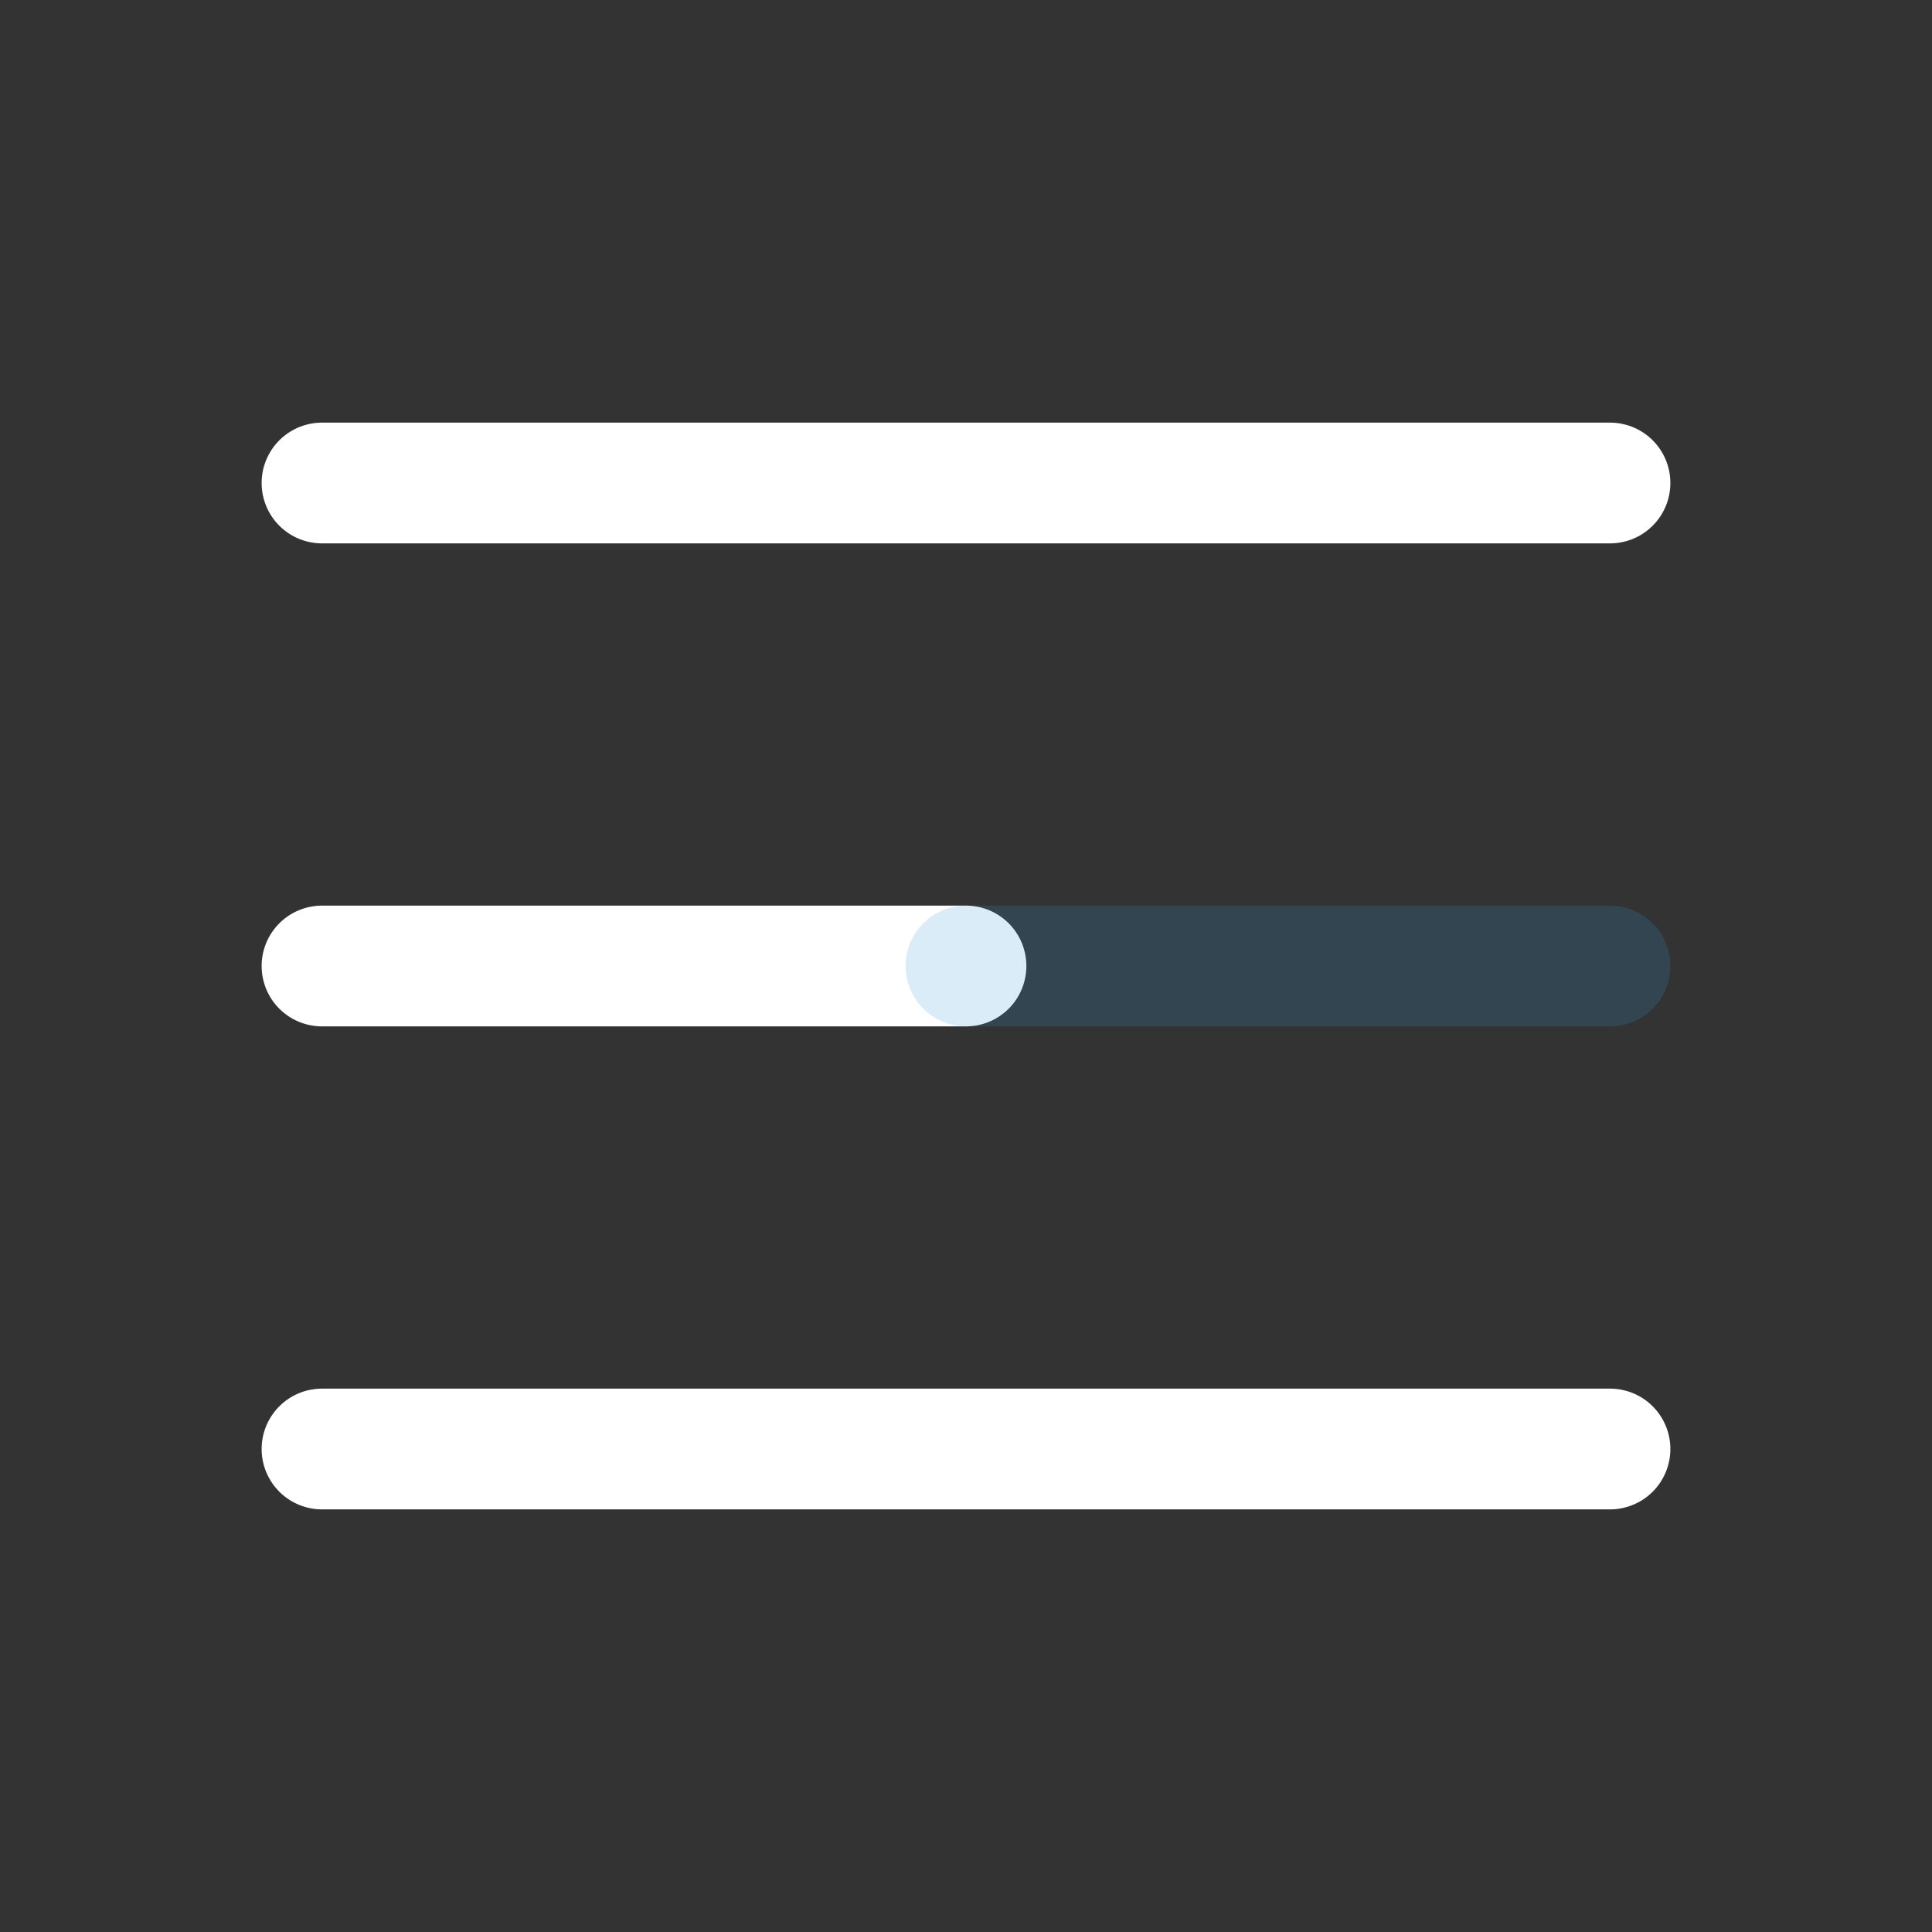 <svg width="24" height="24" viewBox="0 0 24 24" fill="none" xmlns="http://www.w3.org/2000/svg">
<rect x="0" y="0" width="24" height="24" fill="#333333" stroke="none"/>
<path d="M4 12H12M4 18H20M4 6H20" stroke="#fff" stroke-width="1.5" stroke-linecap="round"/>
<path d="M20 12H12" stroke="#3498db" stroke-opacity="0.18" stroke-width="1.5" stroke-linecap="round"/>
</svg>
